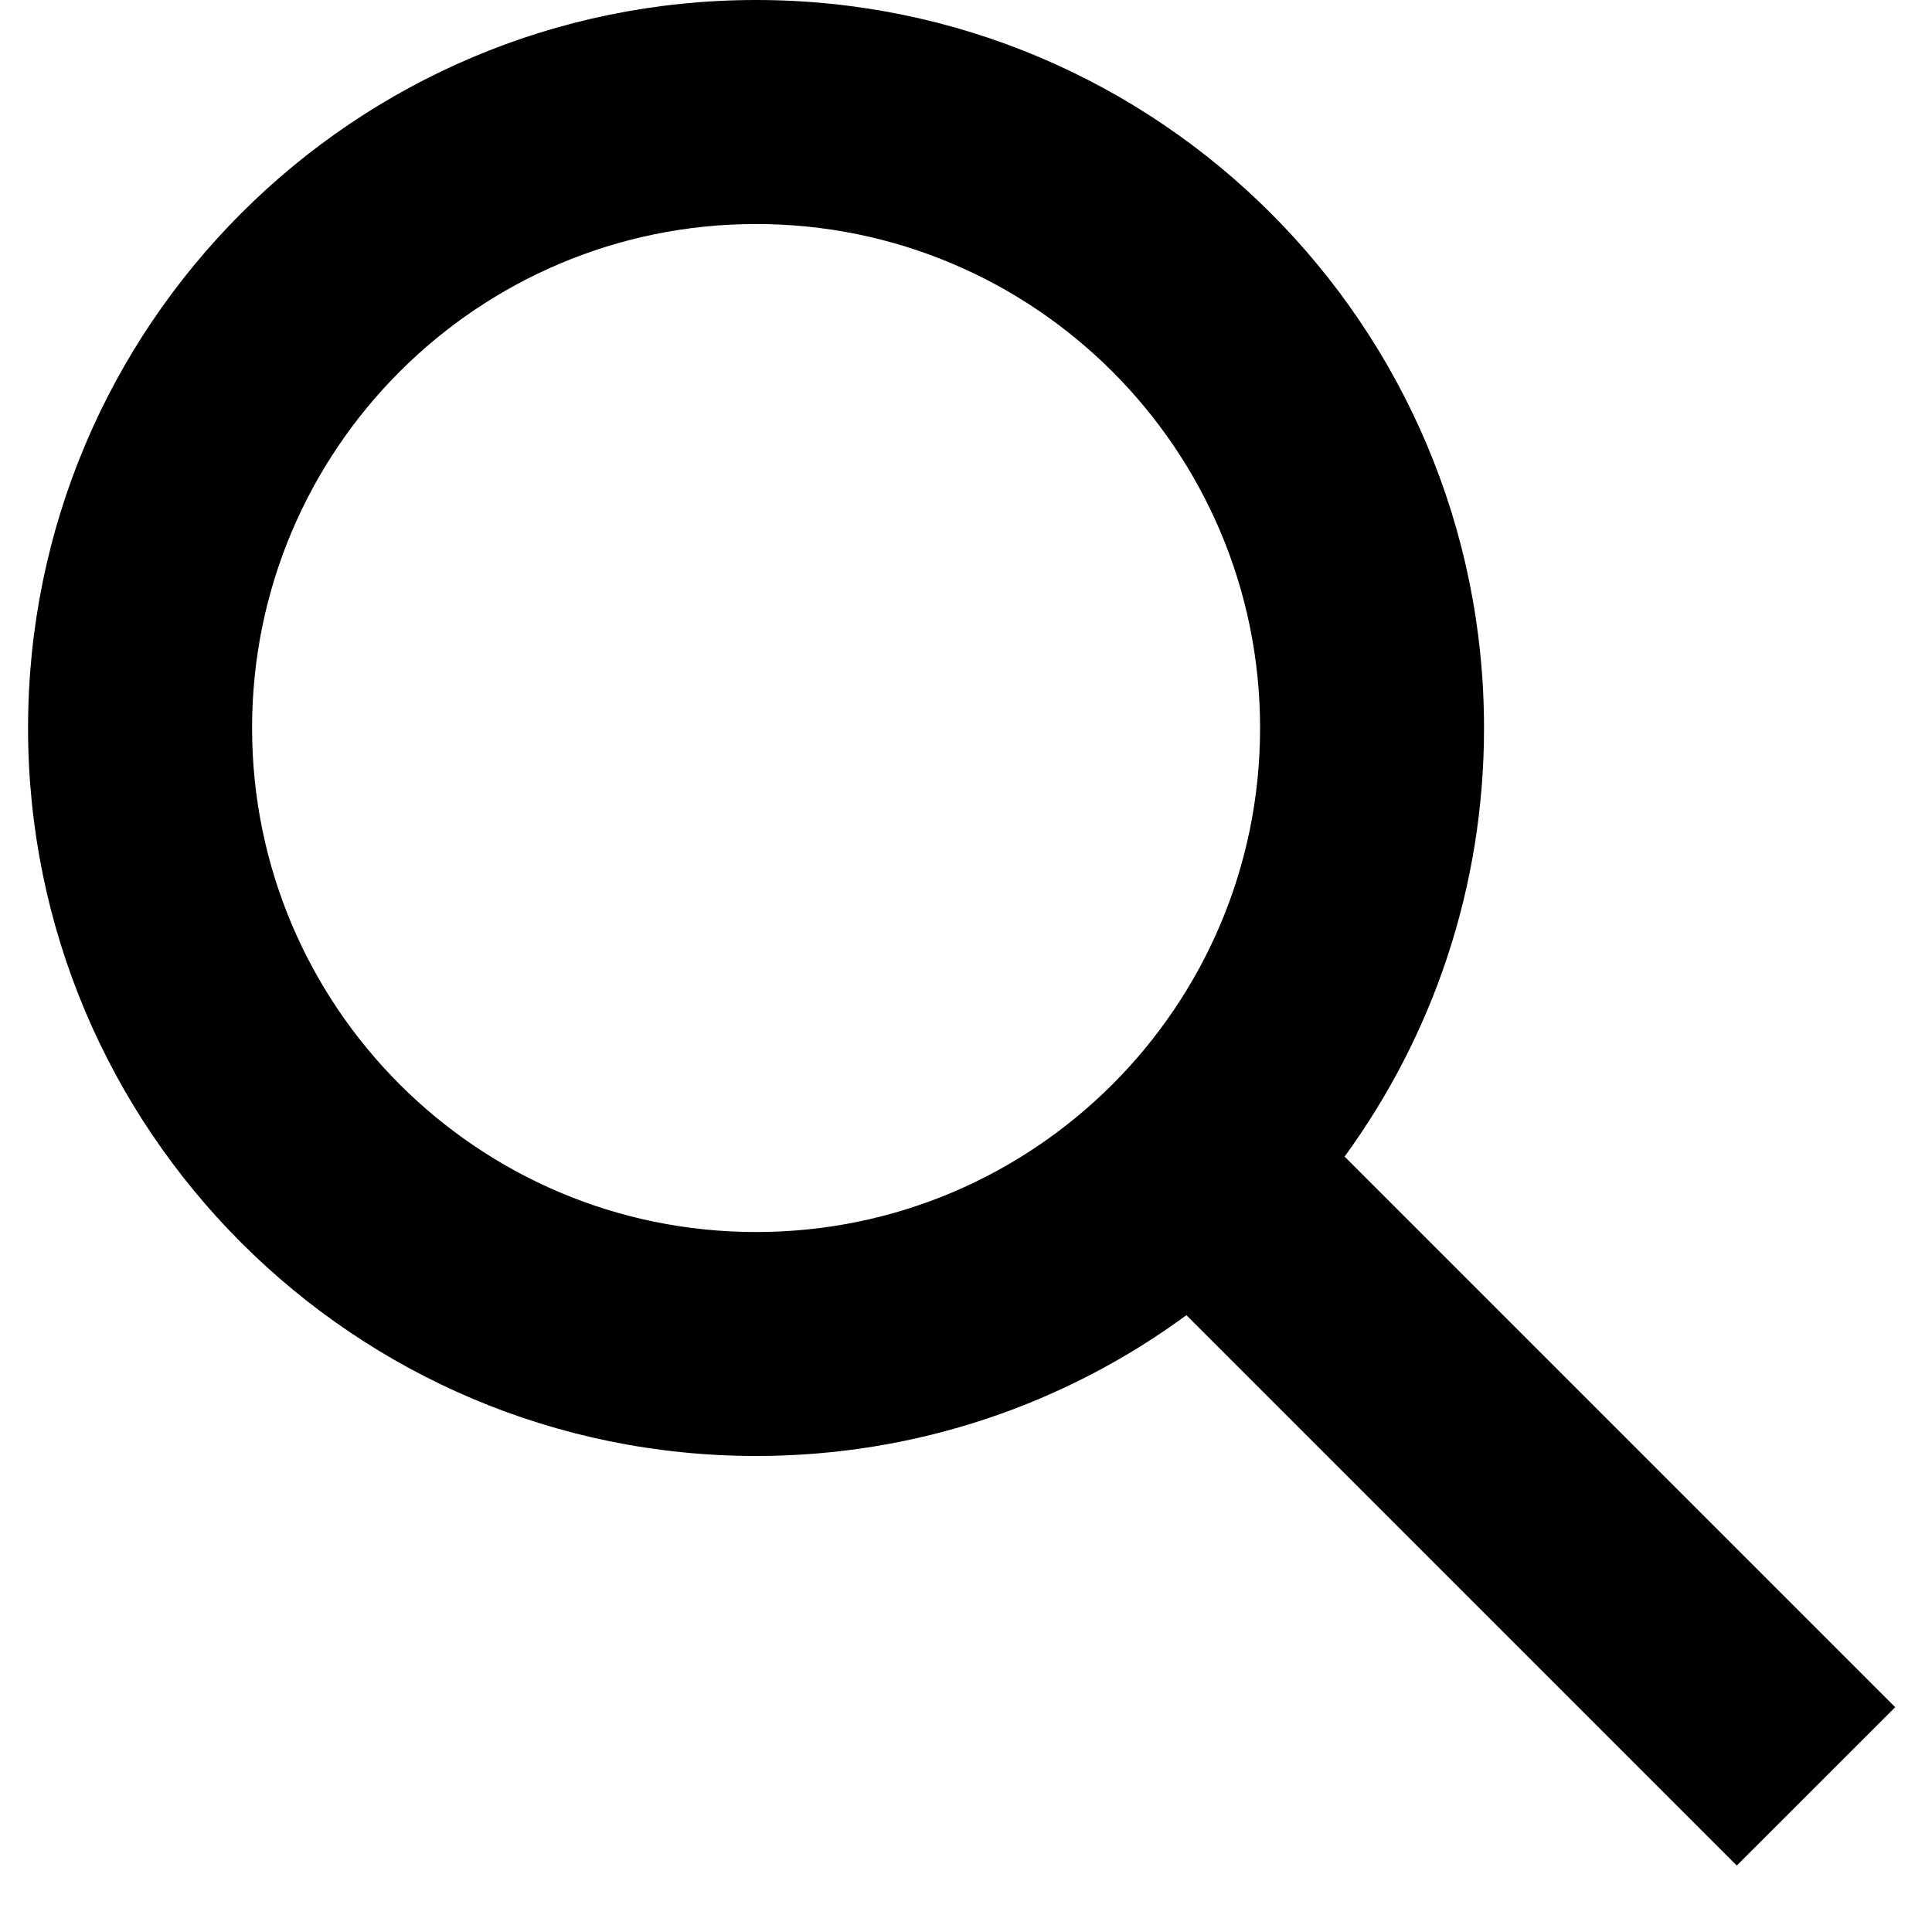 <svg width="23" height="23" viewBox="0 0 23 23" fill="none" xmlns="http://www.w3.org/2000/svg">
<path fill-rule="evenodd" clip-rule="evenodd" d="M9.001 0C4.214 0 0.334 3.88 0.334 8.667C0.334 13.453 4.214 17.333 9.001 17.333C10.918 17.333 12.689 16.711 14.124 15.657L20.676 22.209L22.562 20.324L16.007 13.769C17.051 12.337 17.667 10.574 17.667 8.667C17.667 3.88 13.787 0 9.001 0ZM3.001 8.667C3.001 5.353 5.687 2.667 9.001 2.667C12.314 2.667 15.001 5.353 15.001 8.667C15.001 11.98 12.314 14.667 9.001 14.667C5.687 14.667 3.001 11.98 3.001 8.667Z" fill="black"/>
</svg>
